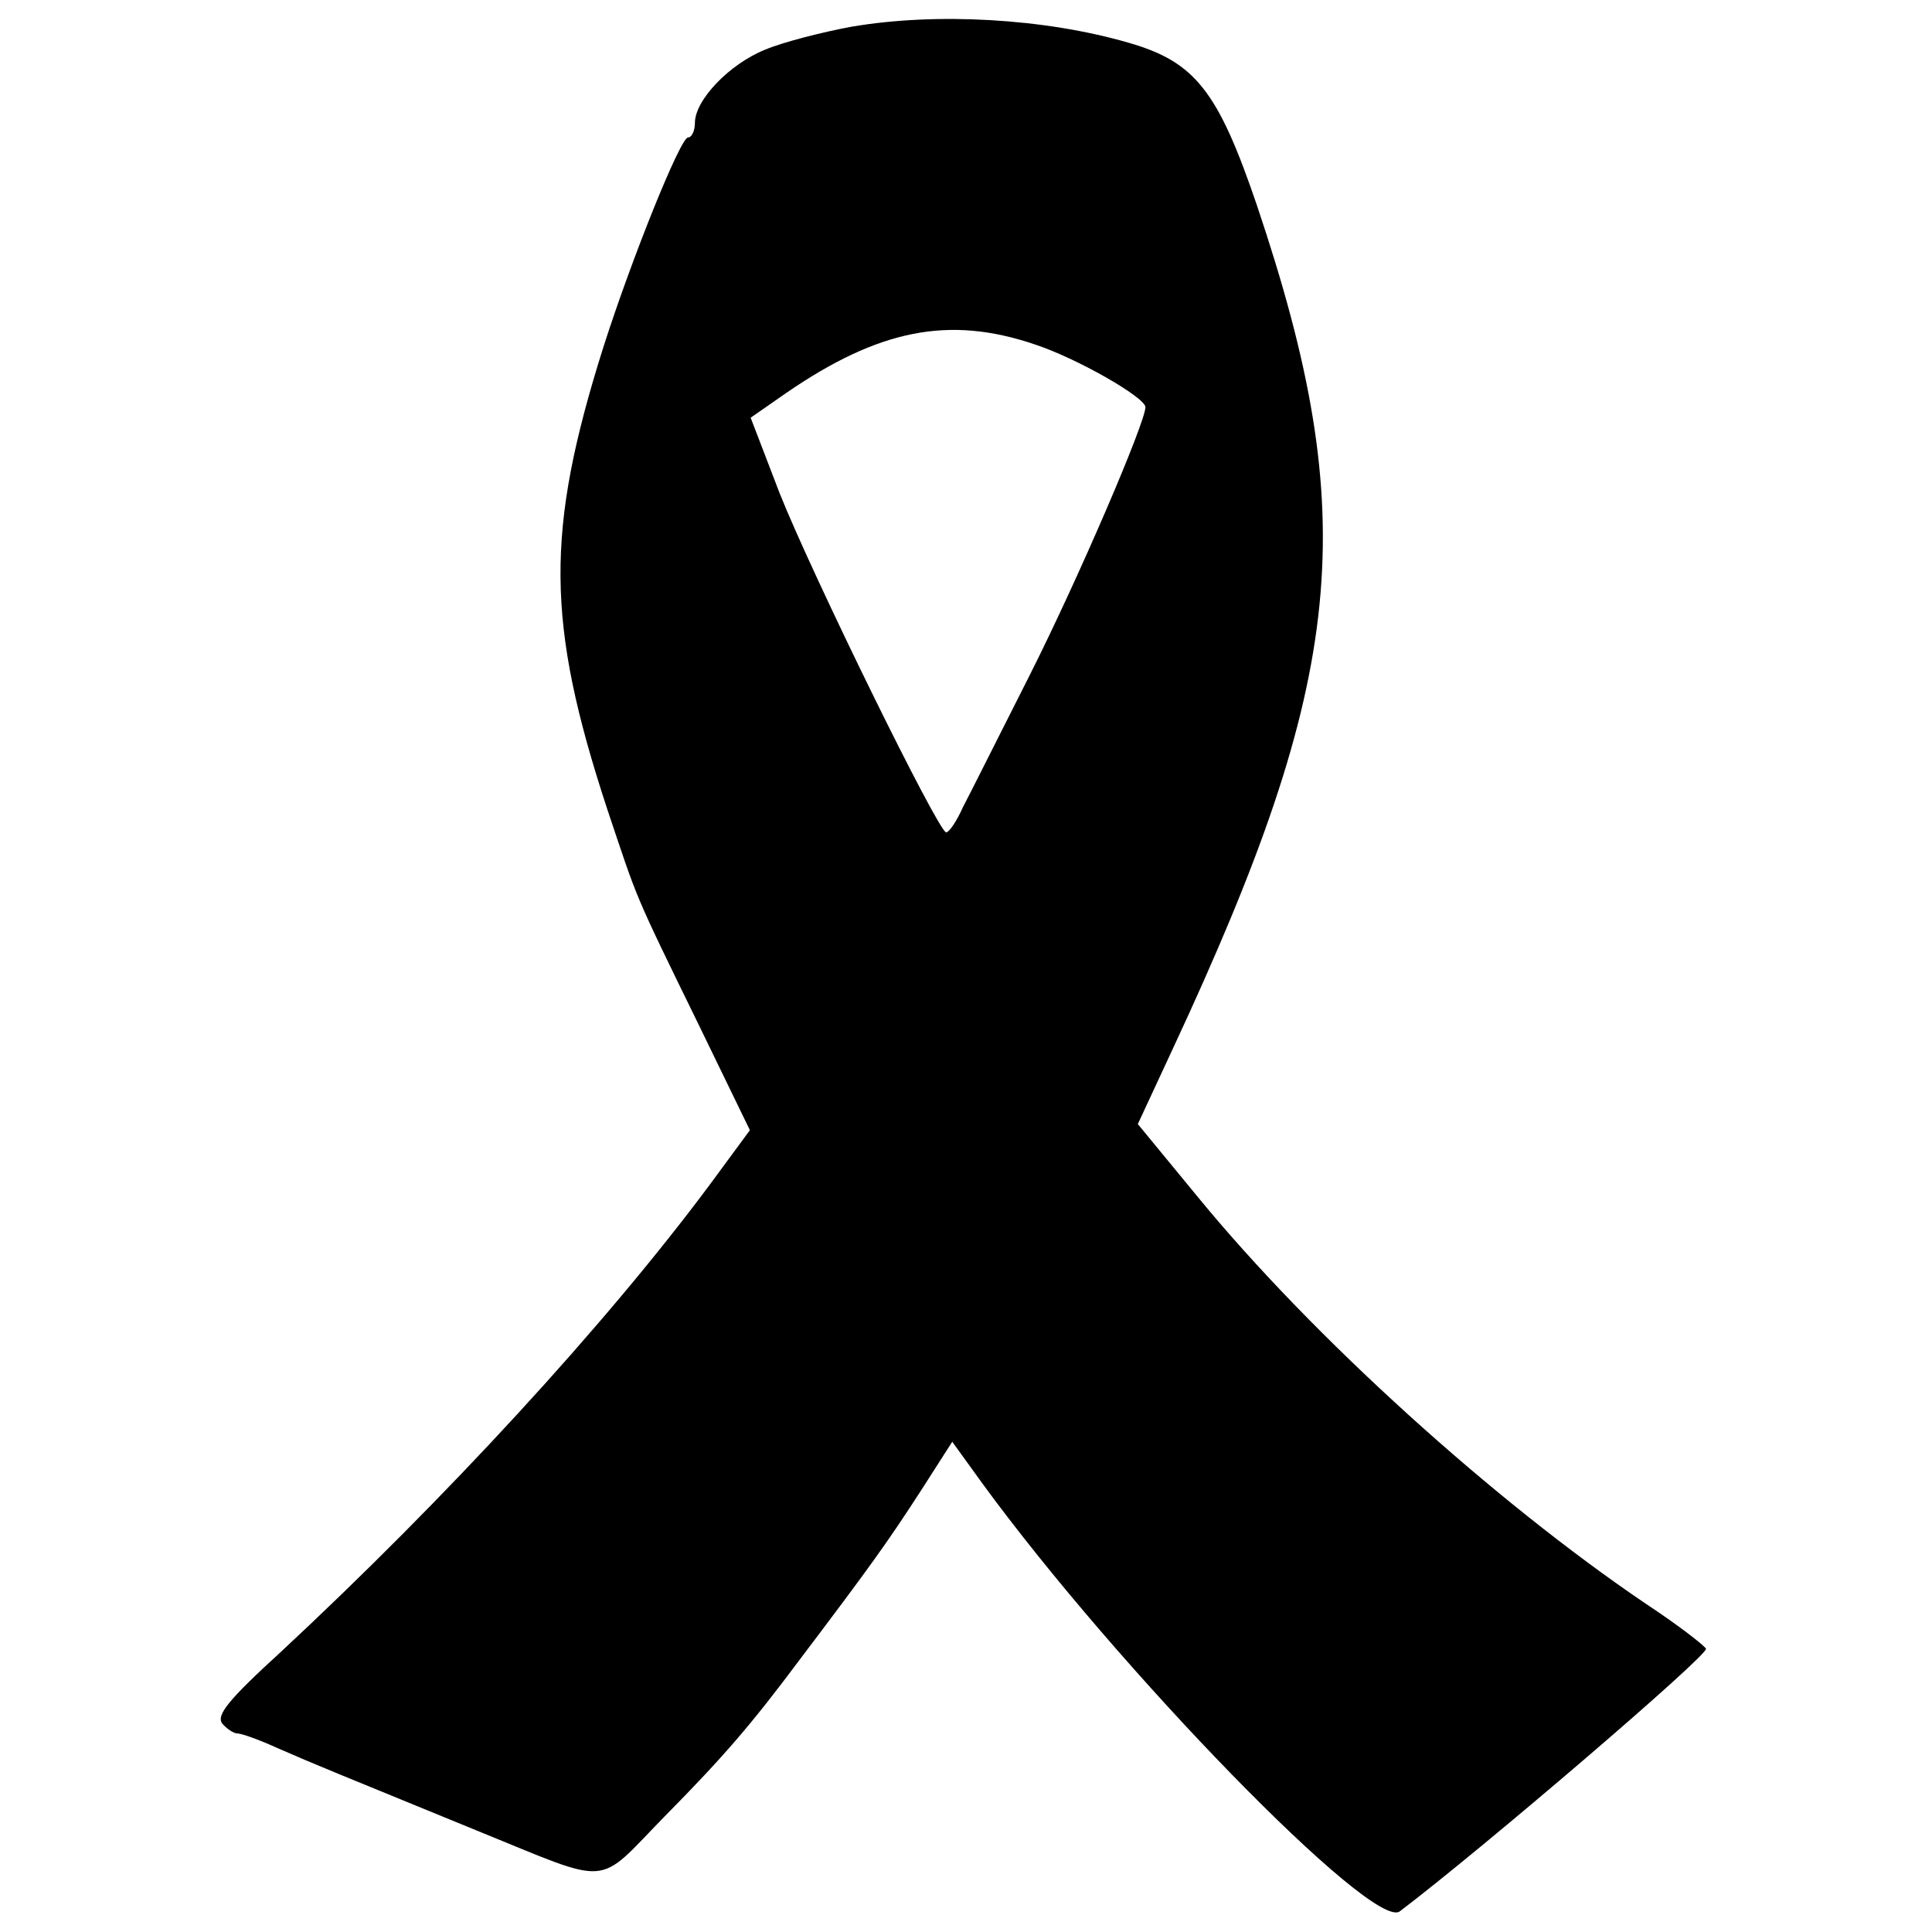 <?xml version="1.0" standalone="no"?>
<!DOCTYPE svg PUBLIC "-//W3C//DTD SVG 20010904//EN"
 "http://www.w3.org/TR/2001/REC-SVG-20010904/DTD/svg10.dtd">
<svg version="1.0" xmlns="http://www.w3.org/2000/svg"
 width="253pt" height="253pt" viewBox="0 0 253 253"
 preserveAspectRatio="xMidYMid meet">
<g transform="translate(0,253) scale(0.1,-0.1)"
fill="#000000" stroke="none">
<path d="M1115 2495 c-38 -7 -89 -20 -113 -30 -47 -19 -92 -66 -92 -96 0 -10
-4 -19 -9 -19 -10 0 -74 -159 -111 -275 -76 -241 -75 -360 5 -604 41 -122 33
-105 120 -283 l67 -138 -53 -72 c-137 -184 -345 -410 -561 -611 -69 -63 -85
-83 -77 -94 6 -7 15 -13 20 -13 5 0 28 -8 52 -19 55 -24 73 -31 261 -108 180
-73 155 -75 246 18 78 79 114 121 176 204 93 123 116 155 160 223 l41 64 39
-54 c178 -244 512 -587 547 -561 107 81 406 337 401 344 -3 5 -38 32 -79 59
-198 134 -436 349 -586 532 l-79 96 46 99 c227 487 248 694 110 1104 -51 150
-81 188 -168 213 -110 32 -252 40 -363 21z m240 -416 c55 -18 144 -69 145 -82
0 -20 -87 -223 -152 -352 -39 -77 -78 -155 -87 -172 -8 -18 -18 -33 -22 -33
-10 0 -175 336 -218 444 l-38 99 46 32 c122 84 214 102 326 64z"/>
</g>
</svg>
